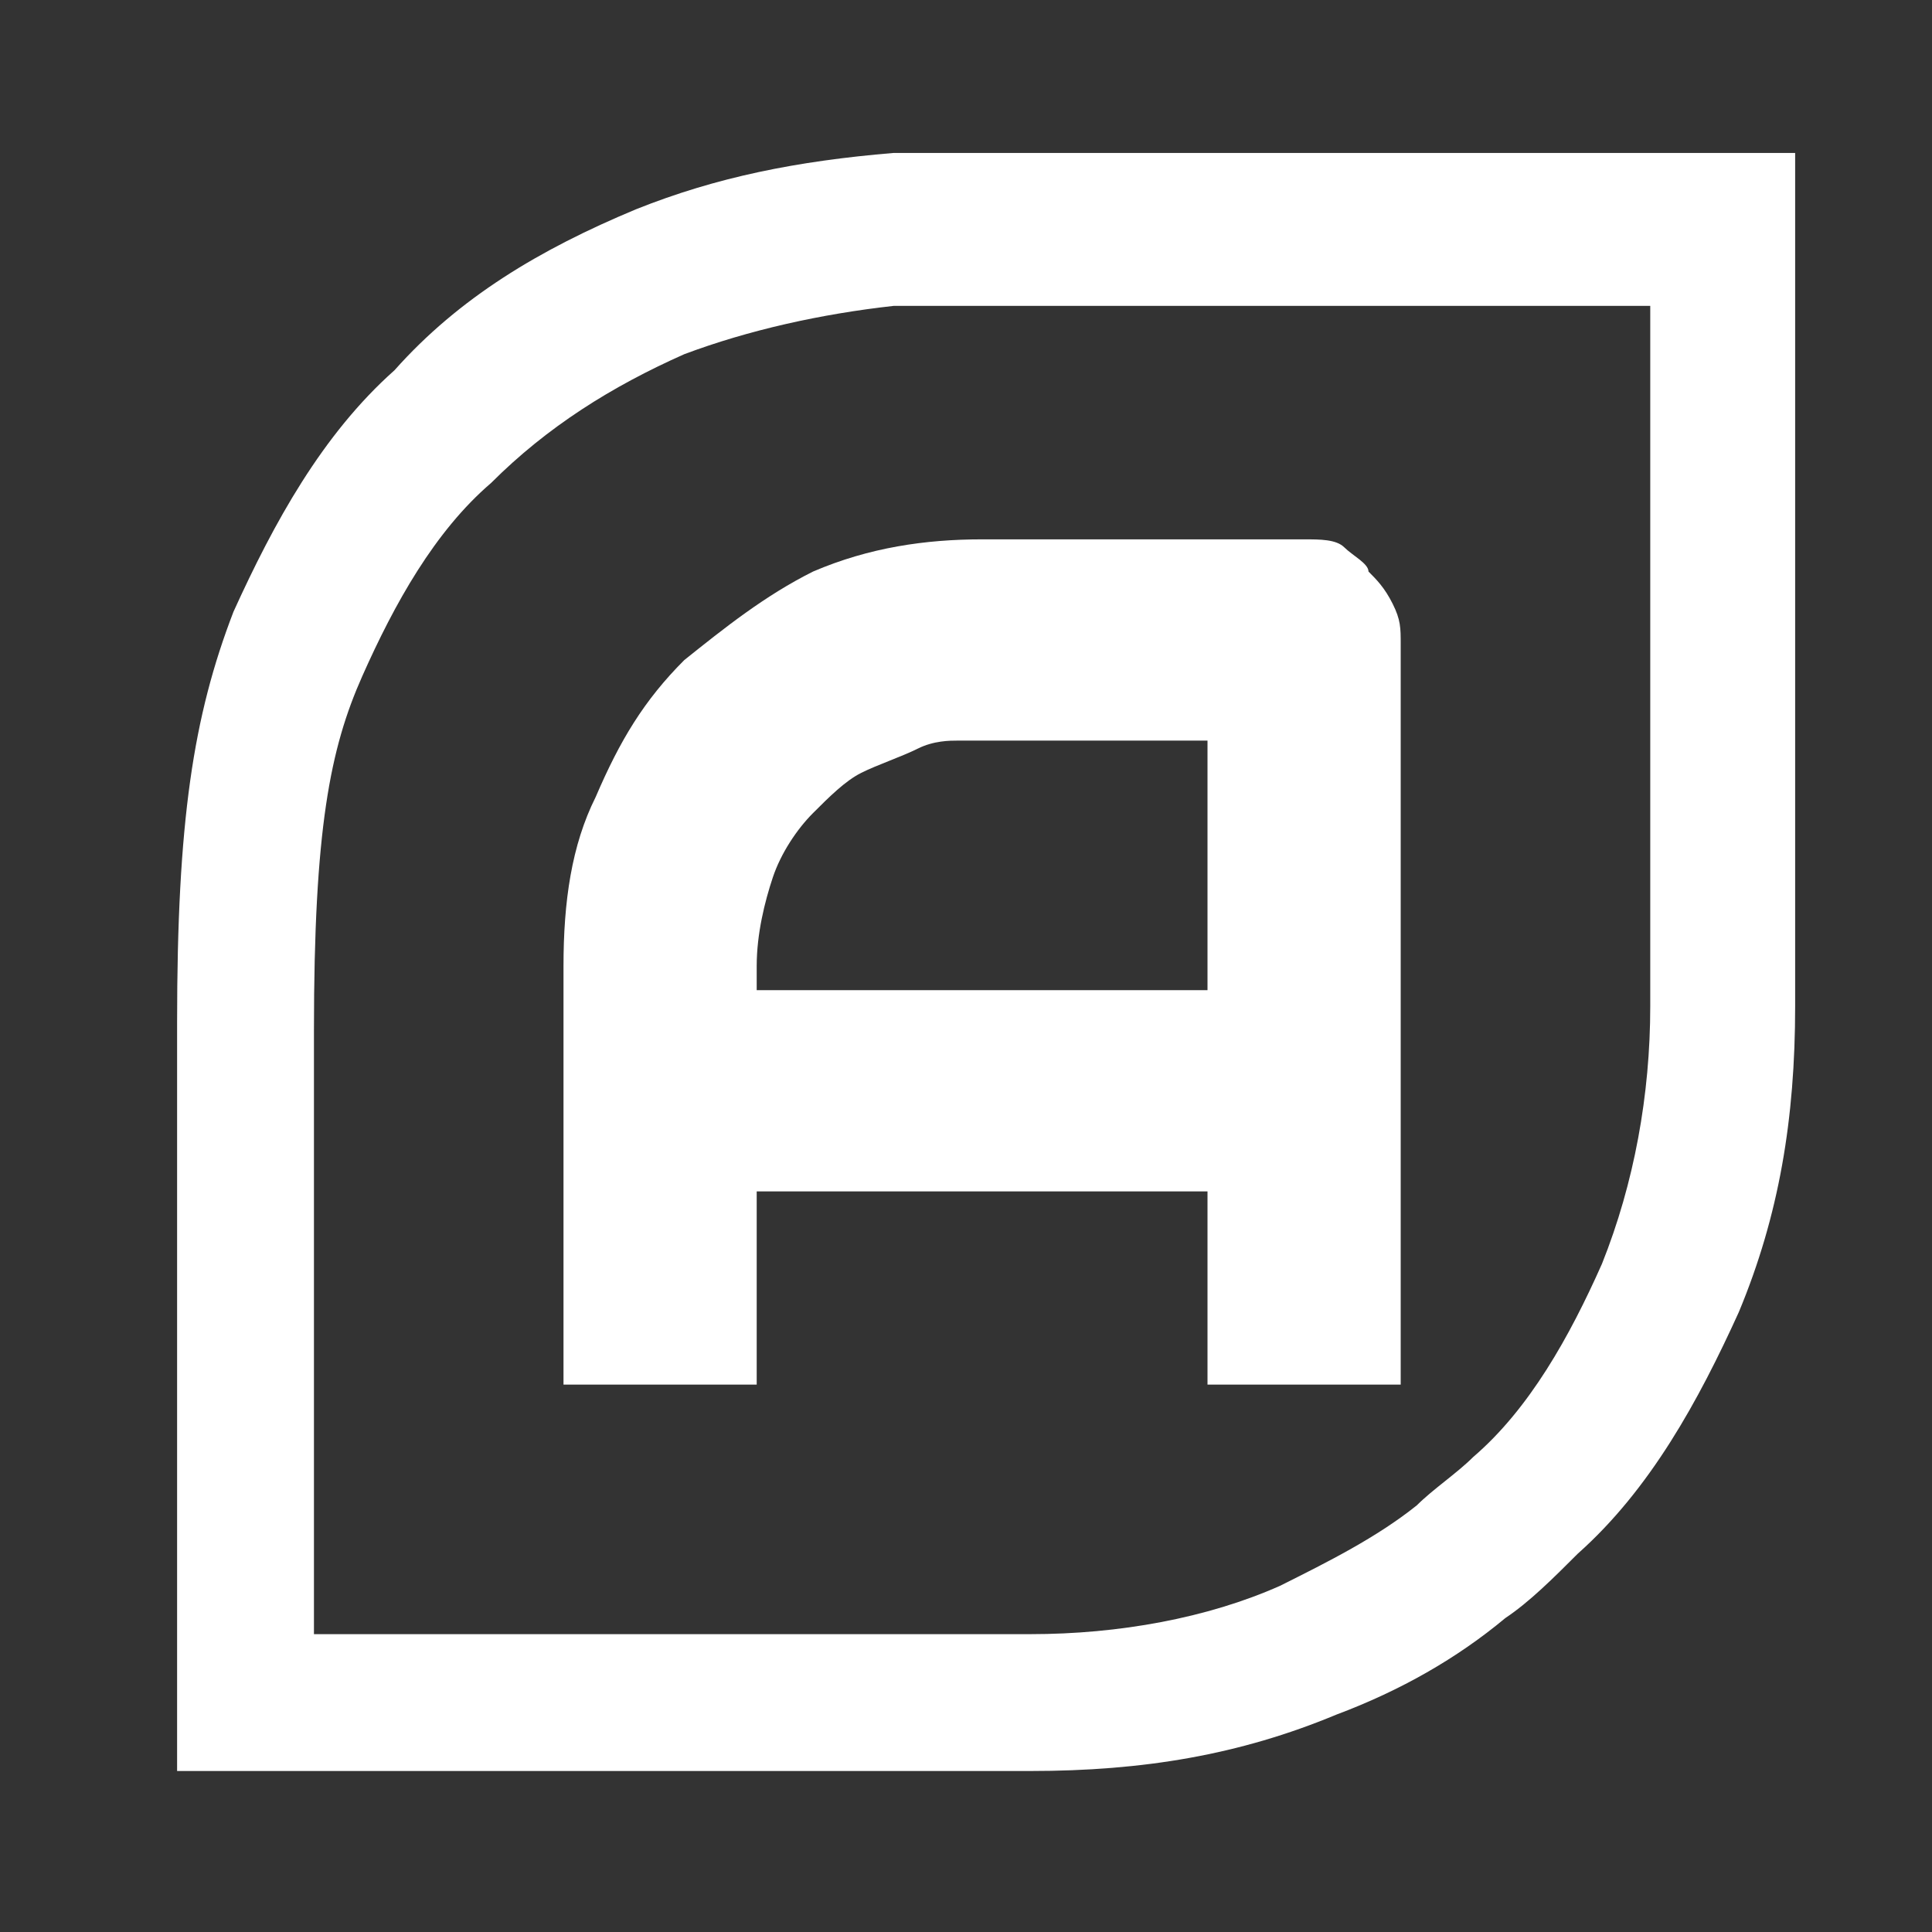 <?xml version="1.0" encoding="utf-8"?>
<!-- Generator: Adobe Illustrator 24.1.0, SVG Export Plug-In . SVG Version: 6.00 Build 0)  -->
<svg version="1.1" id="Layer_1" xmlns="http://www.w3.org/2000/svg" xmlns:xlink="http://www.w3.org/1999/xlink" x="0px" y="0px"
	 viewBox="0 0 24 24" style="enable-background:new 0 0 24 24;" xml:space="preserve">
<rect x="0" y="0" width="24" height="24" fill="#333333" stroke="none"/>
<style type="text/css">
	.st0{fill:#FFFFFF;}
</style>
<g>
	<path class="st0" d="M11.7,1.9c-0.2,0-0.4,0-0.6,0C9.9,2,8.9,2.2,7.9,2.6c-1.2,0.5-2.2,1.1-3,2c-0.9,0.8-1.5,1.9-2,3
		c-0.5,1.3-0.7,2.6-0.7,5.1V22h10.6c1.4,0,2.6-0.2,3.8-0.7c0.8-0.3,1.5-0.7,2.1-1.2c0.3-0.2,0.6-0.5,0.9-0.8c0.9-0.8,1.5-1.9,2-3
		c0.5-1.2,0.7-2.4,0.7-3.8V1.9H11.7z M20.5,3.7v8.8c0,1.1-0.2,2.2-0.6,3.2c-0.4,0.9-0.9,1.8-1.6,2.4c-0.2,0.2-0.5,0.4-0.7,0.6
		c-0.5,0.4-1.1,0.7-1.7,1c-0.9,0.4-2,0.6-3.1,0.6H3.9v-7.5c0-2.5,0.2-3.5,0.6-4.4c0.4-0.9,0.9-1.8,1.6-2.4c0.7-0.7,1.5-1.2,2.4-1.6
		c0.8-0.3,1.7-0.5,2.6-0.6c0.2,0,0.3,0,0.5,0H20.5z"/>
	<path class="st0" d="M8.5,8.2C8,8.7,7.7,9.2,7.4,9.9C7.1,10.5,7,11.2,7,12v5.2h2.4v-2.4H15v2.4h2.4V8c0-0.2,0-0.3-0.1-0.5
		c-0.1-0.2-0.2-0.3-0.3-0.4C17,7,16.8,6.9,16.7,6.8c-0.1-0.1-0.3-0.1-0.5-0.1h-4c-0.7,0-1.4,0.1-2.1,0.4C9.5,7.4,9,7.8,8.5,8.2z
		 M9.4,12.3V12c0-0.4,0.1-0.8,0.2-1.1c0.1-0.3,0.3-0.6,0.5-0.8c0.2-0.2,0.4-0.4,0.6-0.5c0.2-0.1,0.5-0.2,0.7-0.3
		c0.2-0.1,0.4-0.1,0.5-0.1c0.2,0,0.3,0,0.3,0H15v3.1H9.4z"/>
</g>
</svg>
